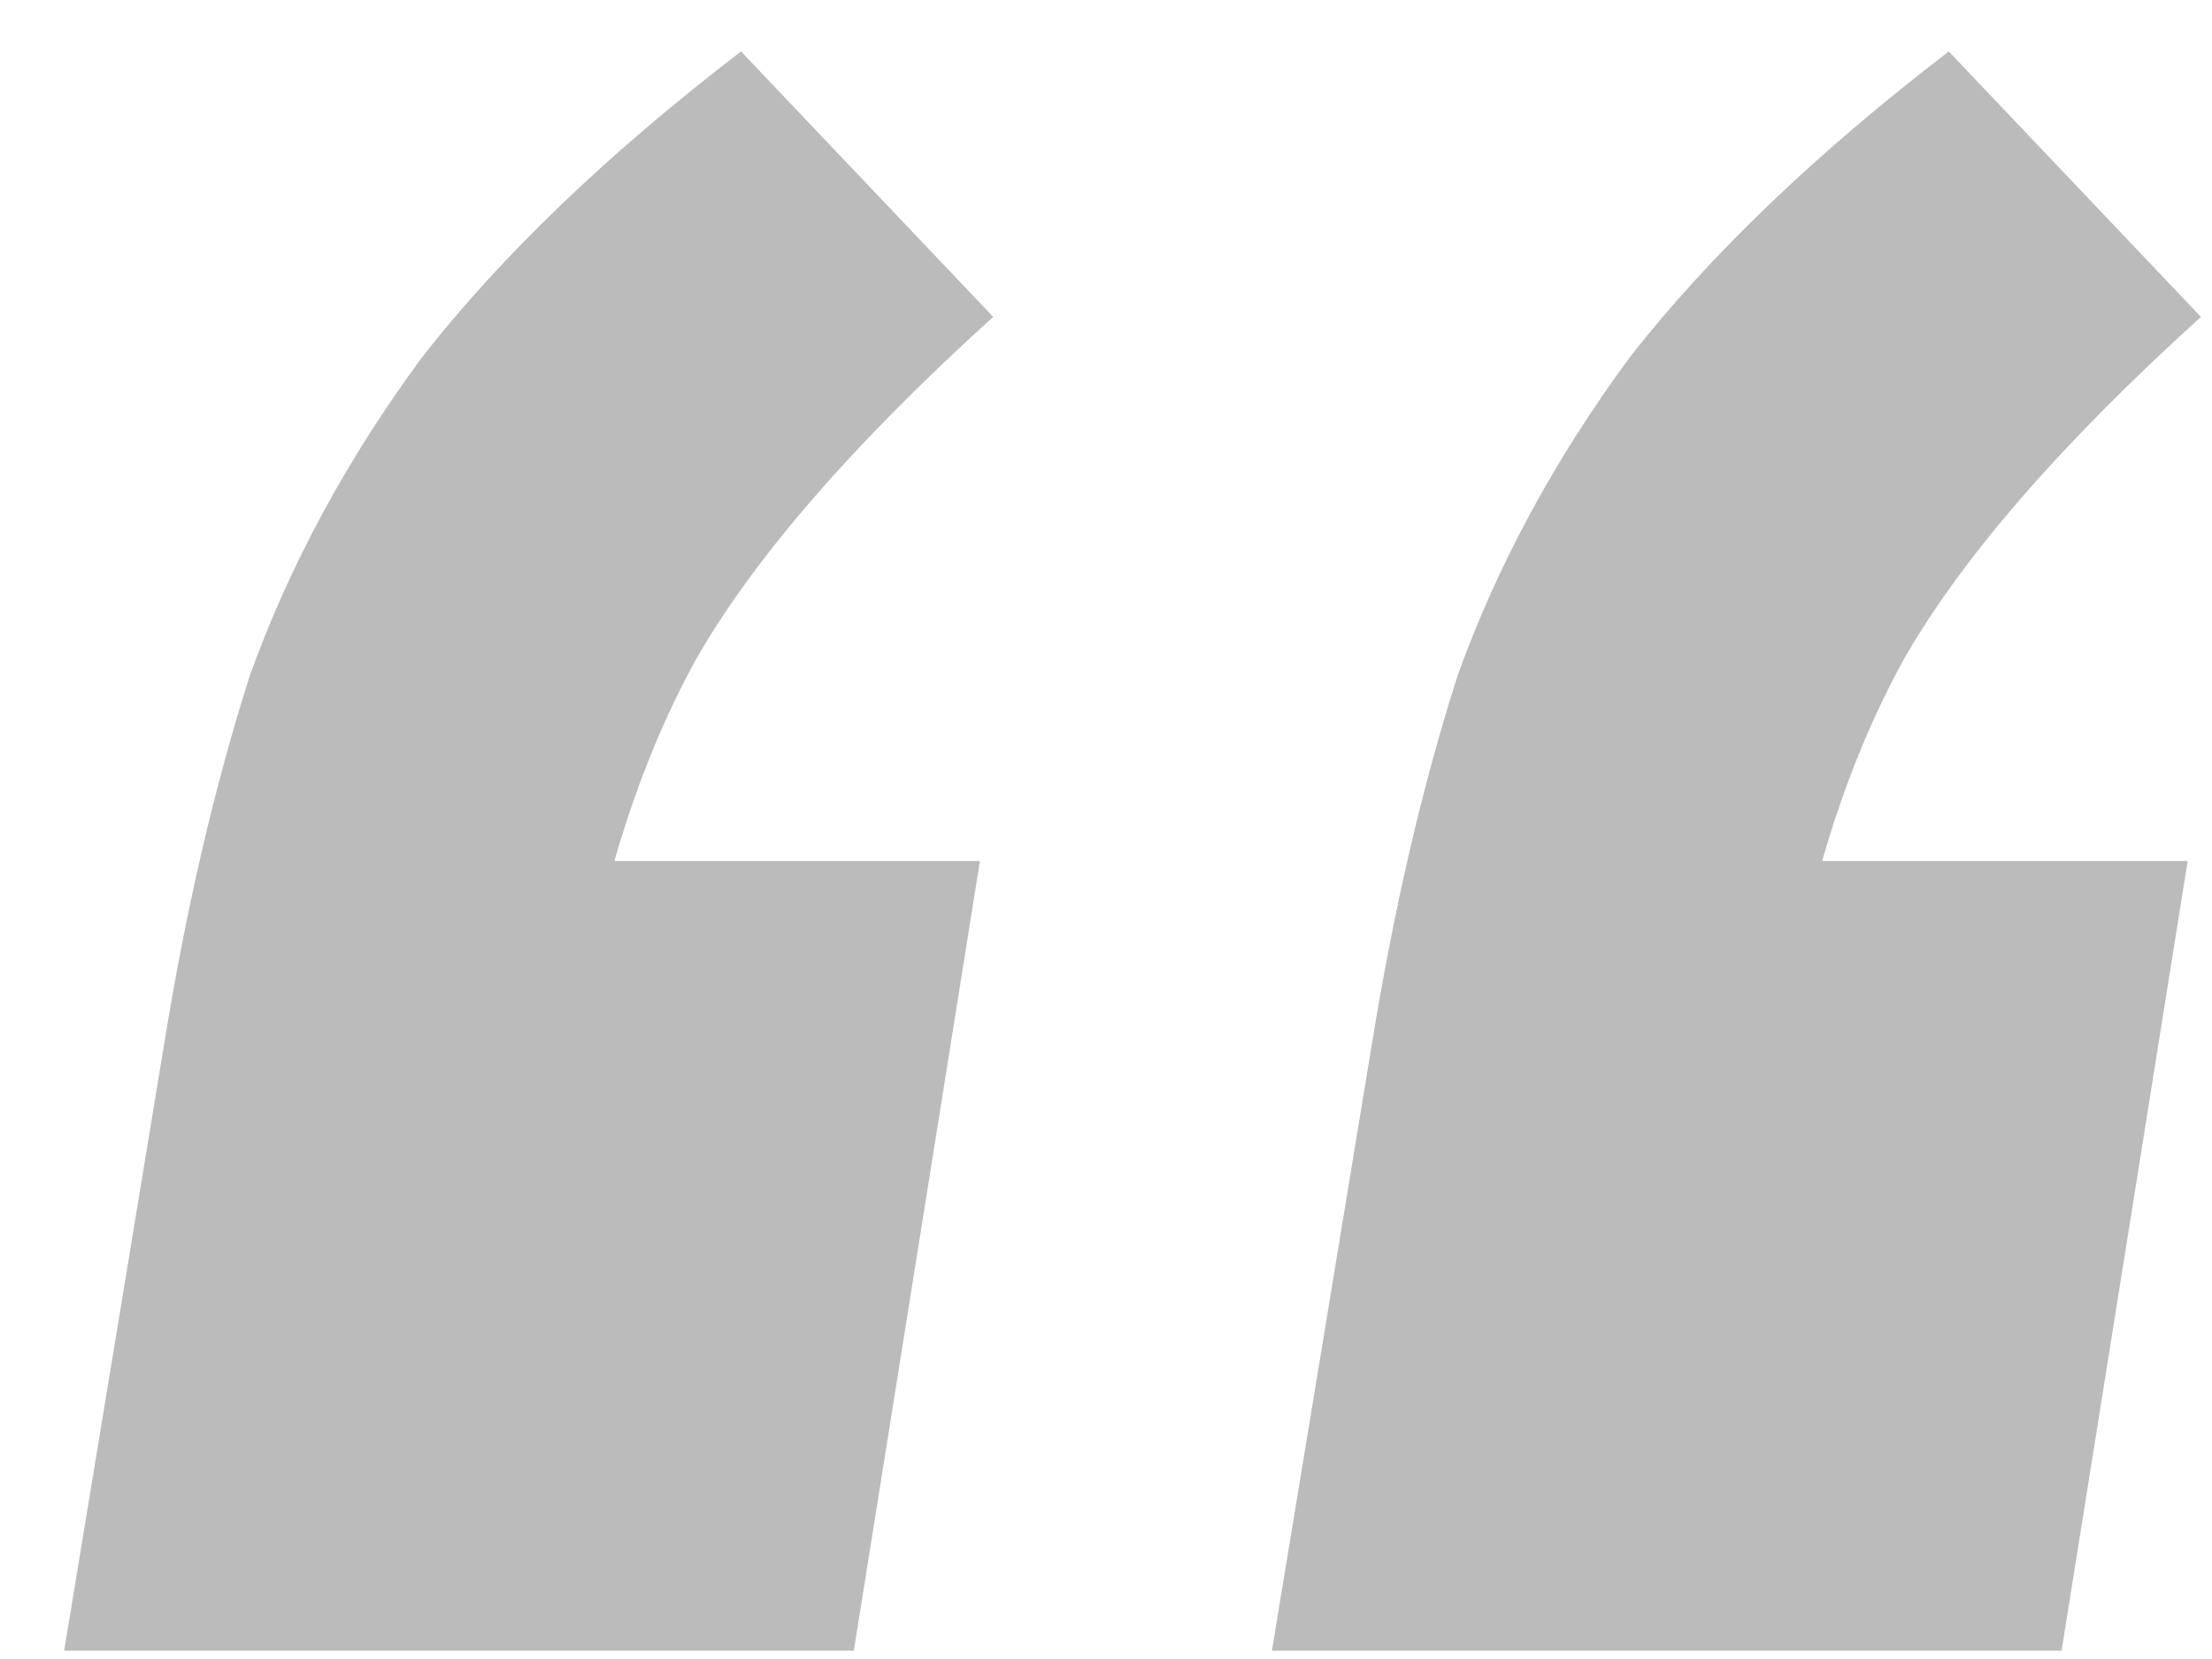<?xml version="1.0" encoding="UTF-8"?> <svg xmlns="http://www.w3.org/2000/svg" width="32" height="24" viewBox="0 0 32 24" fill="none"><path d="M0.928 23.88L2.368 15.144C2.688 13.16 3.104 11.368 3.616 9.768C4.192 8.168 5.024 6.632 6.112 5.16C7.264 3.688 8.8 2.216 10.72 0.744L14.368 4.584C12.32 6.44 10.88 8.104 10.048 9.576C9.28 10.984 8.736 12.648 8.416 14.568L6.016 12.456H14.176L12.352 23.88H0.928ZM18.4 23.88L19.84 15.144C20.16 13.16 20.576 11.368 21.088 9.768C21.664 8.168 22.496 6.632 23.584 5.16C24.736 3.688 26.272 2.216 28.192 0.744L31.84 4.584C29.792 6.44 28.352 8.104 27.52 9.576C26.752 10.984 26.208 12.648 25.888 14.568L23.488 12.456H31.648L29.824 23.88H18.4Z" fill="#BBBBBB"></path></svg> 